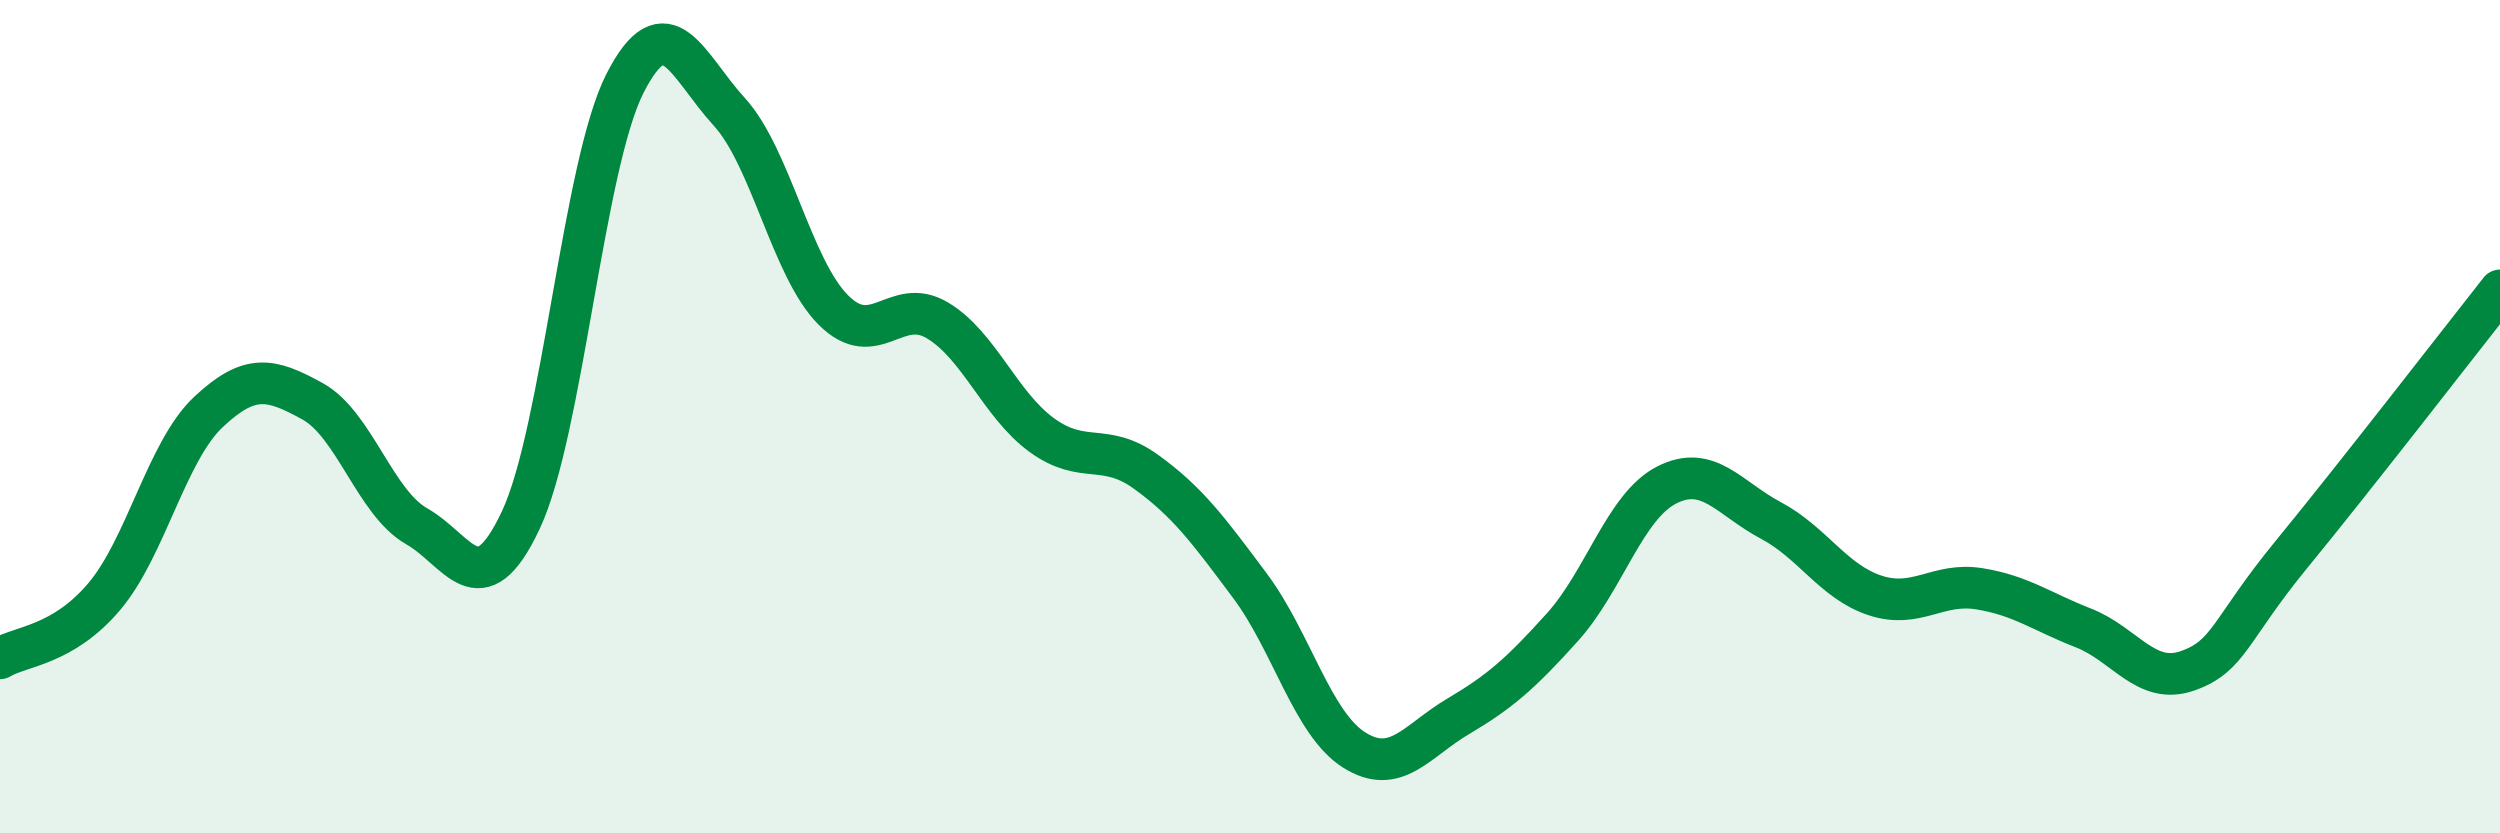 
    <svg width="60" height="20" viewBox="0 0 60 20" xmlns="http://www.w3.org/2000/svg">
      <path
        d="M 0,15.8 C 0.5,15.5 1.5,15.5 2.5,14.32 C 3.5,13.14 4,10.83 5,9.89 C 6,8.95 6.5,9.08 7.5,9.63 C 8.5,10.18 9,12.06 10,12.63 C 11,13.2 11.5,14.61 12.5,12.48 C 13.5,10.35 14,3.96 15,2 C 16,0.04 16.5,1.59 17.5,2.68 C 18.5,3.77 19,6.44 20,7.44 C 21,8.44 21.5,7.09 22.5,7.69 C 23.5,8.29 24,9.71 25,10.44 C 26,11.17 26.5,10.6 27.5,11.32 C 28.5,12.04 29,12.72 30,14.06 C 31,15.4 31.5,17.37 32.5,18 C 33.5,18.63 34,17.78 35,17.19 C 36,16.6 36.5,16.16 37.5,15.05 C 38.5,13.94 39,12.15 40,11.64 C 41,11.13 41.5,11.96 42.5,12.49 C 43.5,13.02 44,13.96 45,14.29 C 46,14.62 46.5,13.97 47.5,14.13 C 48.5,14.29 49,14.68 50,15.07 C 51,15.46 51.5,16.45 52.5,16.1 C 53.5,15.75 53.5,15.13 55,13.3 C 56.5,11.47 59,8.24 60,6.97L60 20L0 20Z"
        fill="#008740"
        opacity="0.1"
        stroke-linecap="round"
        stroke-linejoin="round"
      />
      <path
        d="M 0,15.8 C 0.5,15.5 1.5,15.5 2.5,14.32 C 3.5,13.14 4,10.83 5,9.89 C 6,8.95 6.5,9.08 7.5,9.63 C 8.5,10.18 9,12.06 10,12.63 C 11,13.2 11.5,14.61 12.5,12.48 C 13.5,10.35 14,3.96 15,2 C 16,0.04 16.5,1.59 17.5,2.68 C 18.5,3.77 19,6.44 20,7.44 C 21,8.44 21.5,7.09 22.5,7.69 C 23.5,8.29 24,9.71 25,10.44 C 26,11.17 26.5,10.6 27.5,11.32 C 28.5,12.04 29,12.72 30,14.06 C 31,15.4 31.5,17.37 32.5,18 C 33.5,18.63 34,17.78 35,17.19 C 36,16.6 36.5,16.16 37.5,15.05 C 38.5,13.94 39,12.15 40,11.64 C 41,11.13 41.5,11.96 42.5,12.49 C 43.5,13.02 44,13.96 45,14.29 C 46,14.62 46.5,13.97 47.5,14.13 C 48.5,14.29 49,14.68 50,15.07 C 51,15.46 51.5,16.45 52.5,16.1 C 53.5,15.75 53.5,15.13 55,13.3 C 56.5,11.47 59,8.24 60,6.97"
        stroke="#008740"
        stroke-width="1"
        fill="none"
        stroke-linecap="round"
        stroke-linejoin="round"
      />
    </svg>
  